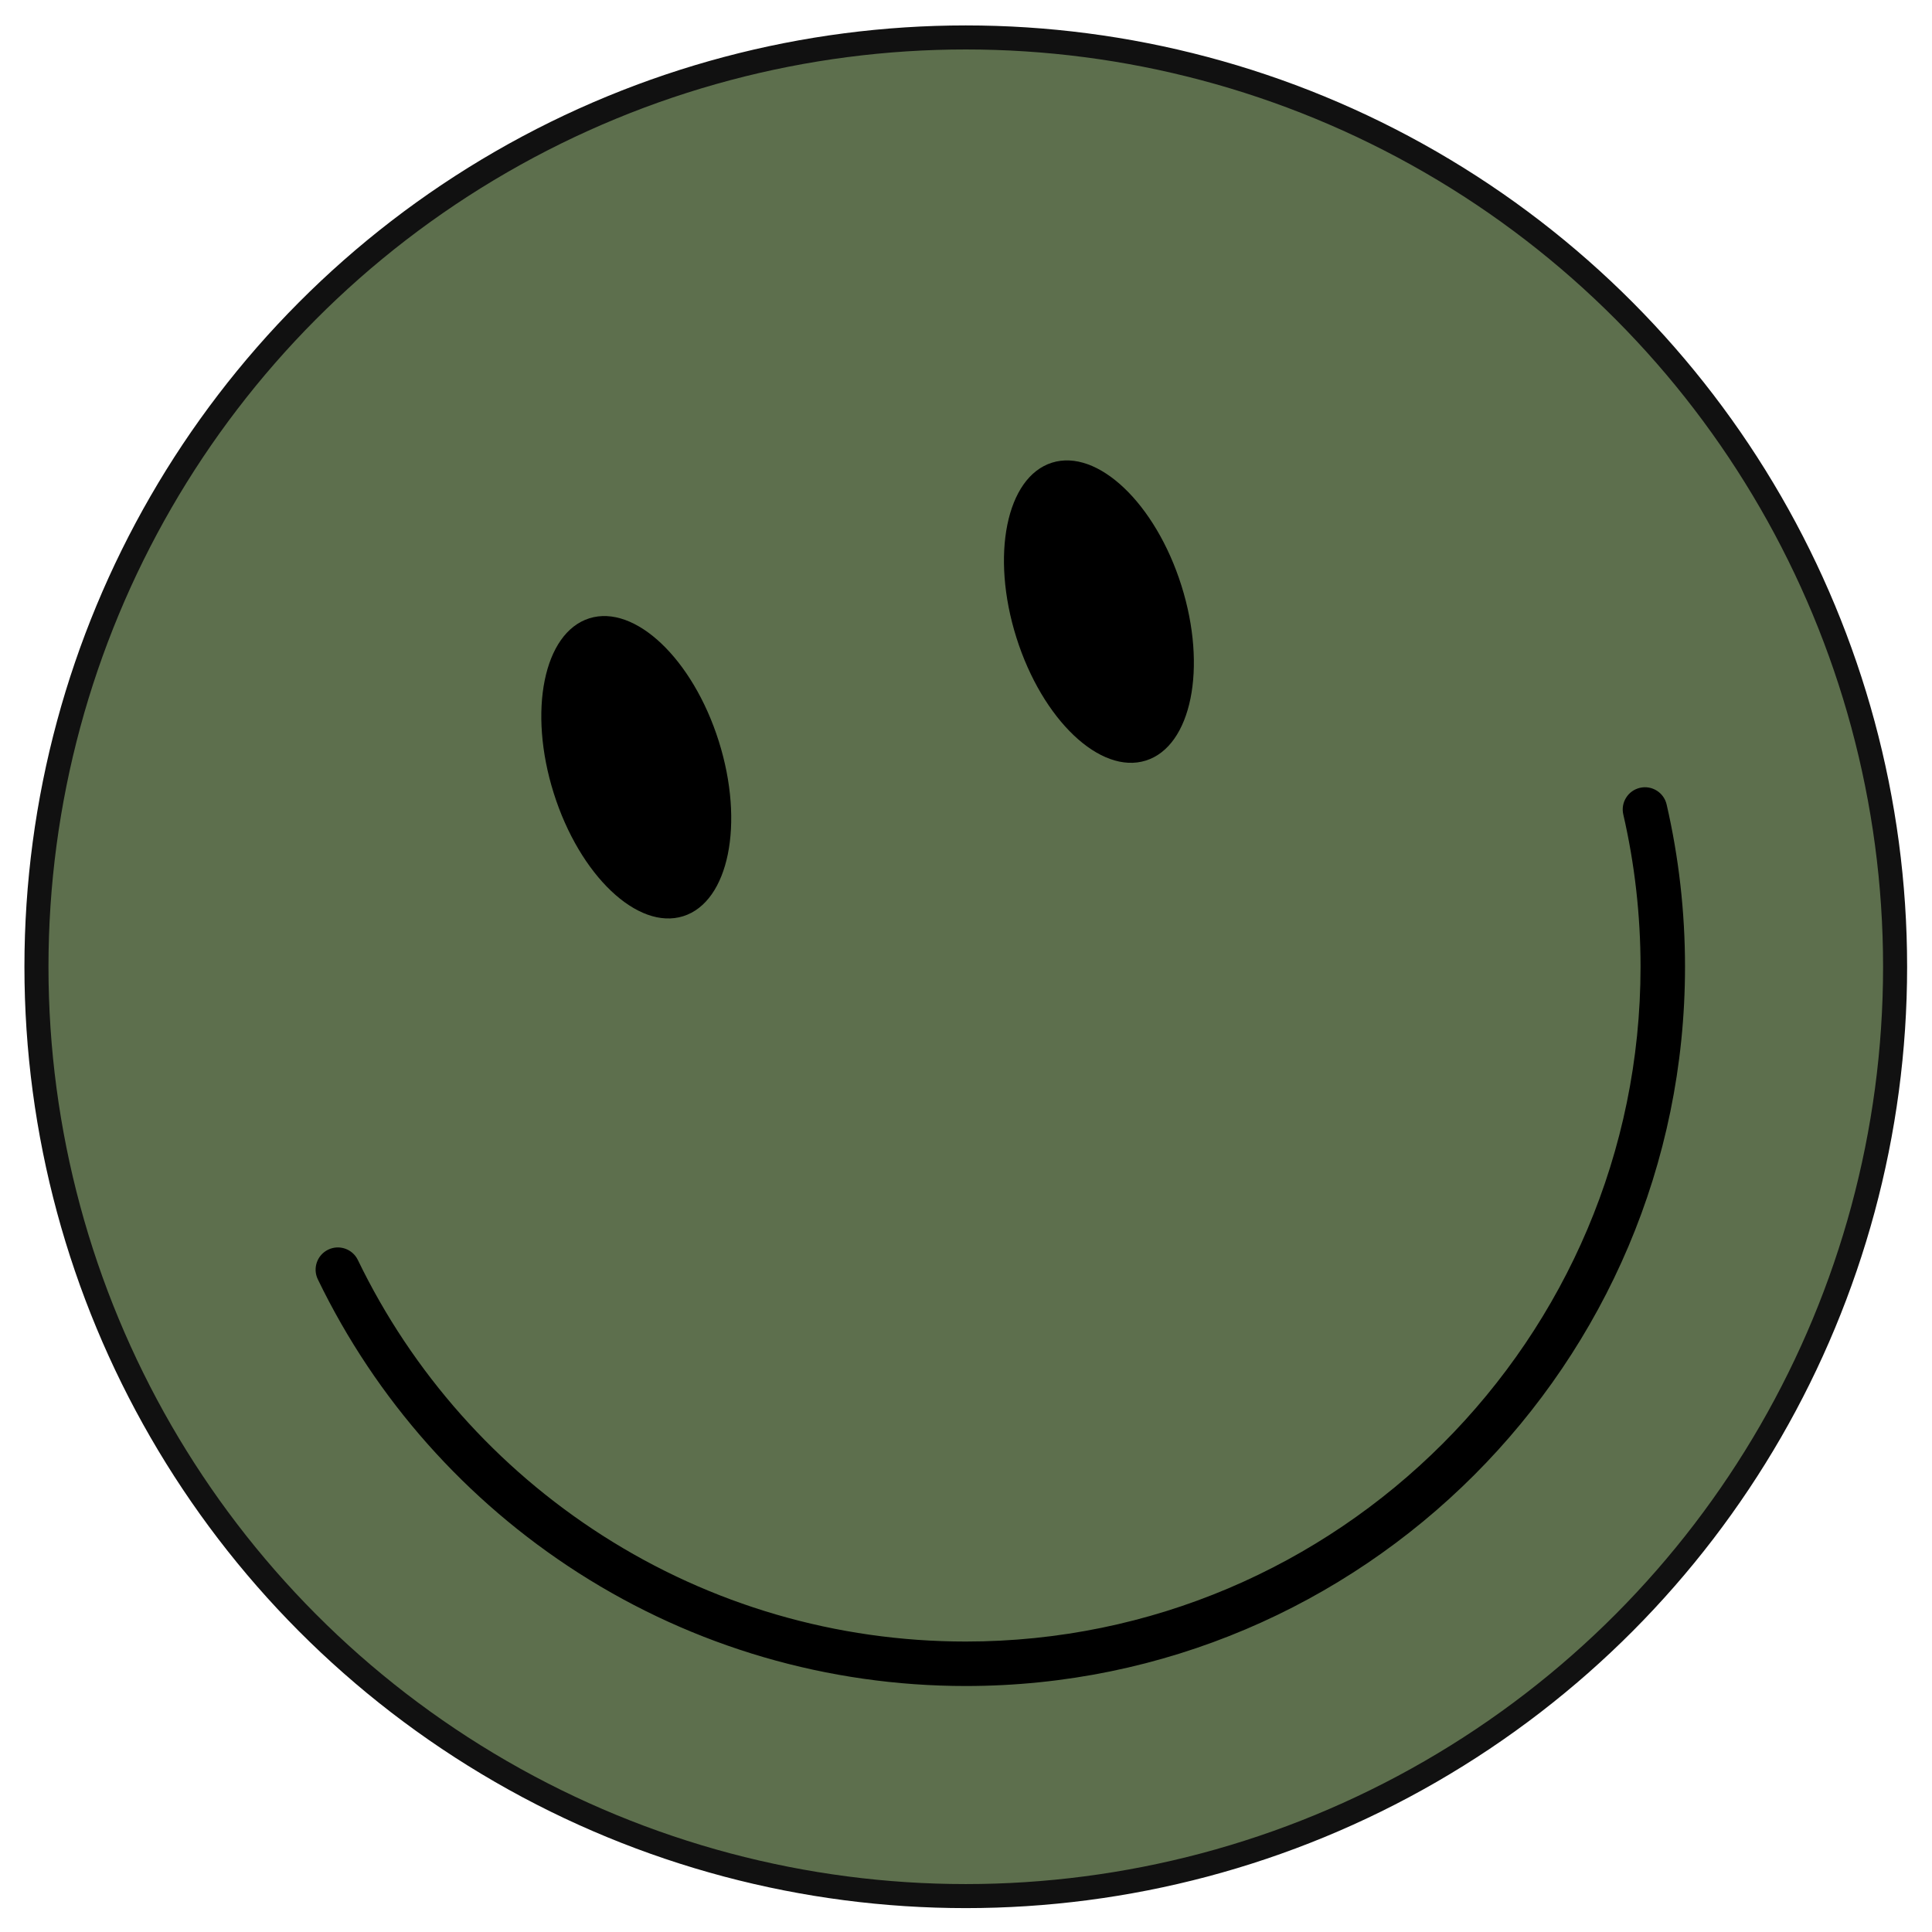 <svg xmlns="http://www.w3.org/2000/svg" xmlns:xlink="http://www.w3.org/1999/xlink" id="Calque_1" x="0px" y="0px" viewBox="0 0 642.93 642.93" style="enable-background:new 0 0 642.93 642.93;" xml:space="preserve"><style type="text/css">	.st0{fill:#5D6F4D;stroke:#111111;stroke-width:8;stroke-miterlimit:10;}	.st1{display:none;fill:#5D6F4D;stroke:#111111;stroke-width:8;stroke-miterlimit:10;}</style><g>	<g>		<g>			<circle class="st0" cx="321.39" cy="321.72" r="309.26"></circle>			<path class="st1" d="M321.39,630.98c-82.61,0-160.27-32.17-218.68-90.58C44.3,481.99,12.13,404.33,12.13,321.72    s32.17-160.27,90.58-218.68c58.41-58.41,136.07-90.58,218.68-90.58s160.27,32.17,218.68,90.58    c58.41,58.41,90.58,136.07,90.58,218.68s-32.17,160.27-90.58,218.68C481.66,598.82,404,630.98,321.39,630.98z M321.39,19.86    c-166.45,0-301.86,135.41-301.86,301.86s135.41,301.86,301.86,301.86s301.86-135.41,301.86-301.86S487.84,19.86,321.39,19.86z"></path>		</g>	</g>	<path d="M321.39,561.07c-45.87,0-90.44-13.02-128.9-37.64c-37.43-23.97-67.42-57.75-86.72-97.69c-1.78-3.68-0.24-8.1,3.44-9.88  c3.68-1.78,8.1-0.24,9.88,3.44c18.11,37.48,46.25,69.18,81.38,91.67c36.07,23.1,77.88,35.3,120.92,35.3  c123.82,0,224.55-100.73,224.55-224.55c0-17.11-1.93-34.16-5.74-50.68c-0.92-3.98,1.57-7.95,5.55-8.87  c3.98-0.92,7.95,1.56,8.87,5.55c4.06,17.6,6.12,35.77,6.12,54C560.74,453.7,453.37,561.07,321.39,561.07z"></path>	<ellipse transform="matrix(0.954 -0.301 0.301 0.954 -44.283 119.516)" cx="365.57" cy="203.41" rx="28.78" ry="51.95"></ellipse>	<ellipse transform="matrix(0.954 -0.301 0.301 0.954 -67.019 75.582)" cx="211.68" cy="255.2" rx="28.78" ry="51.95"></ellipse></g></svg>